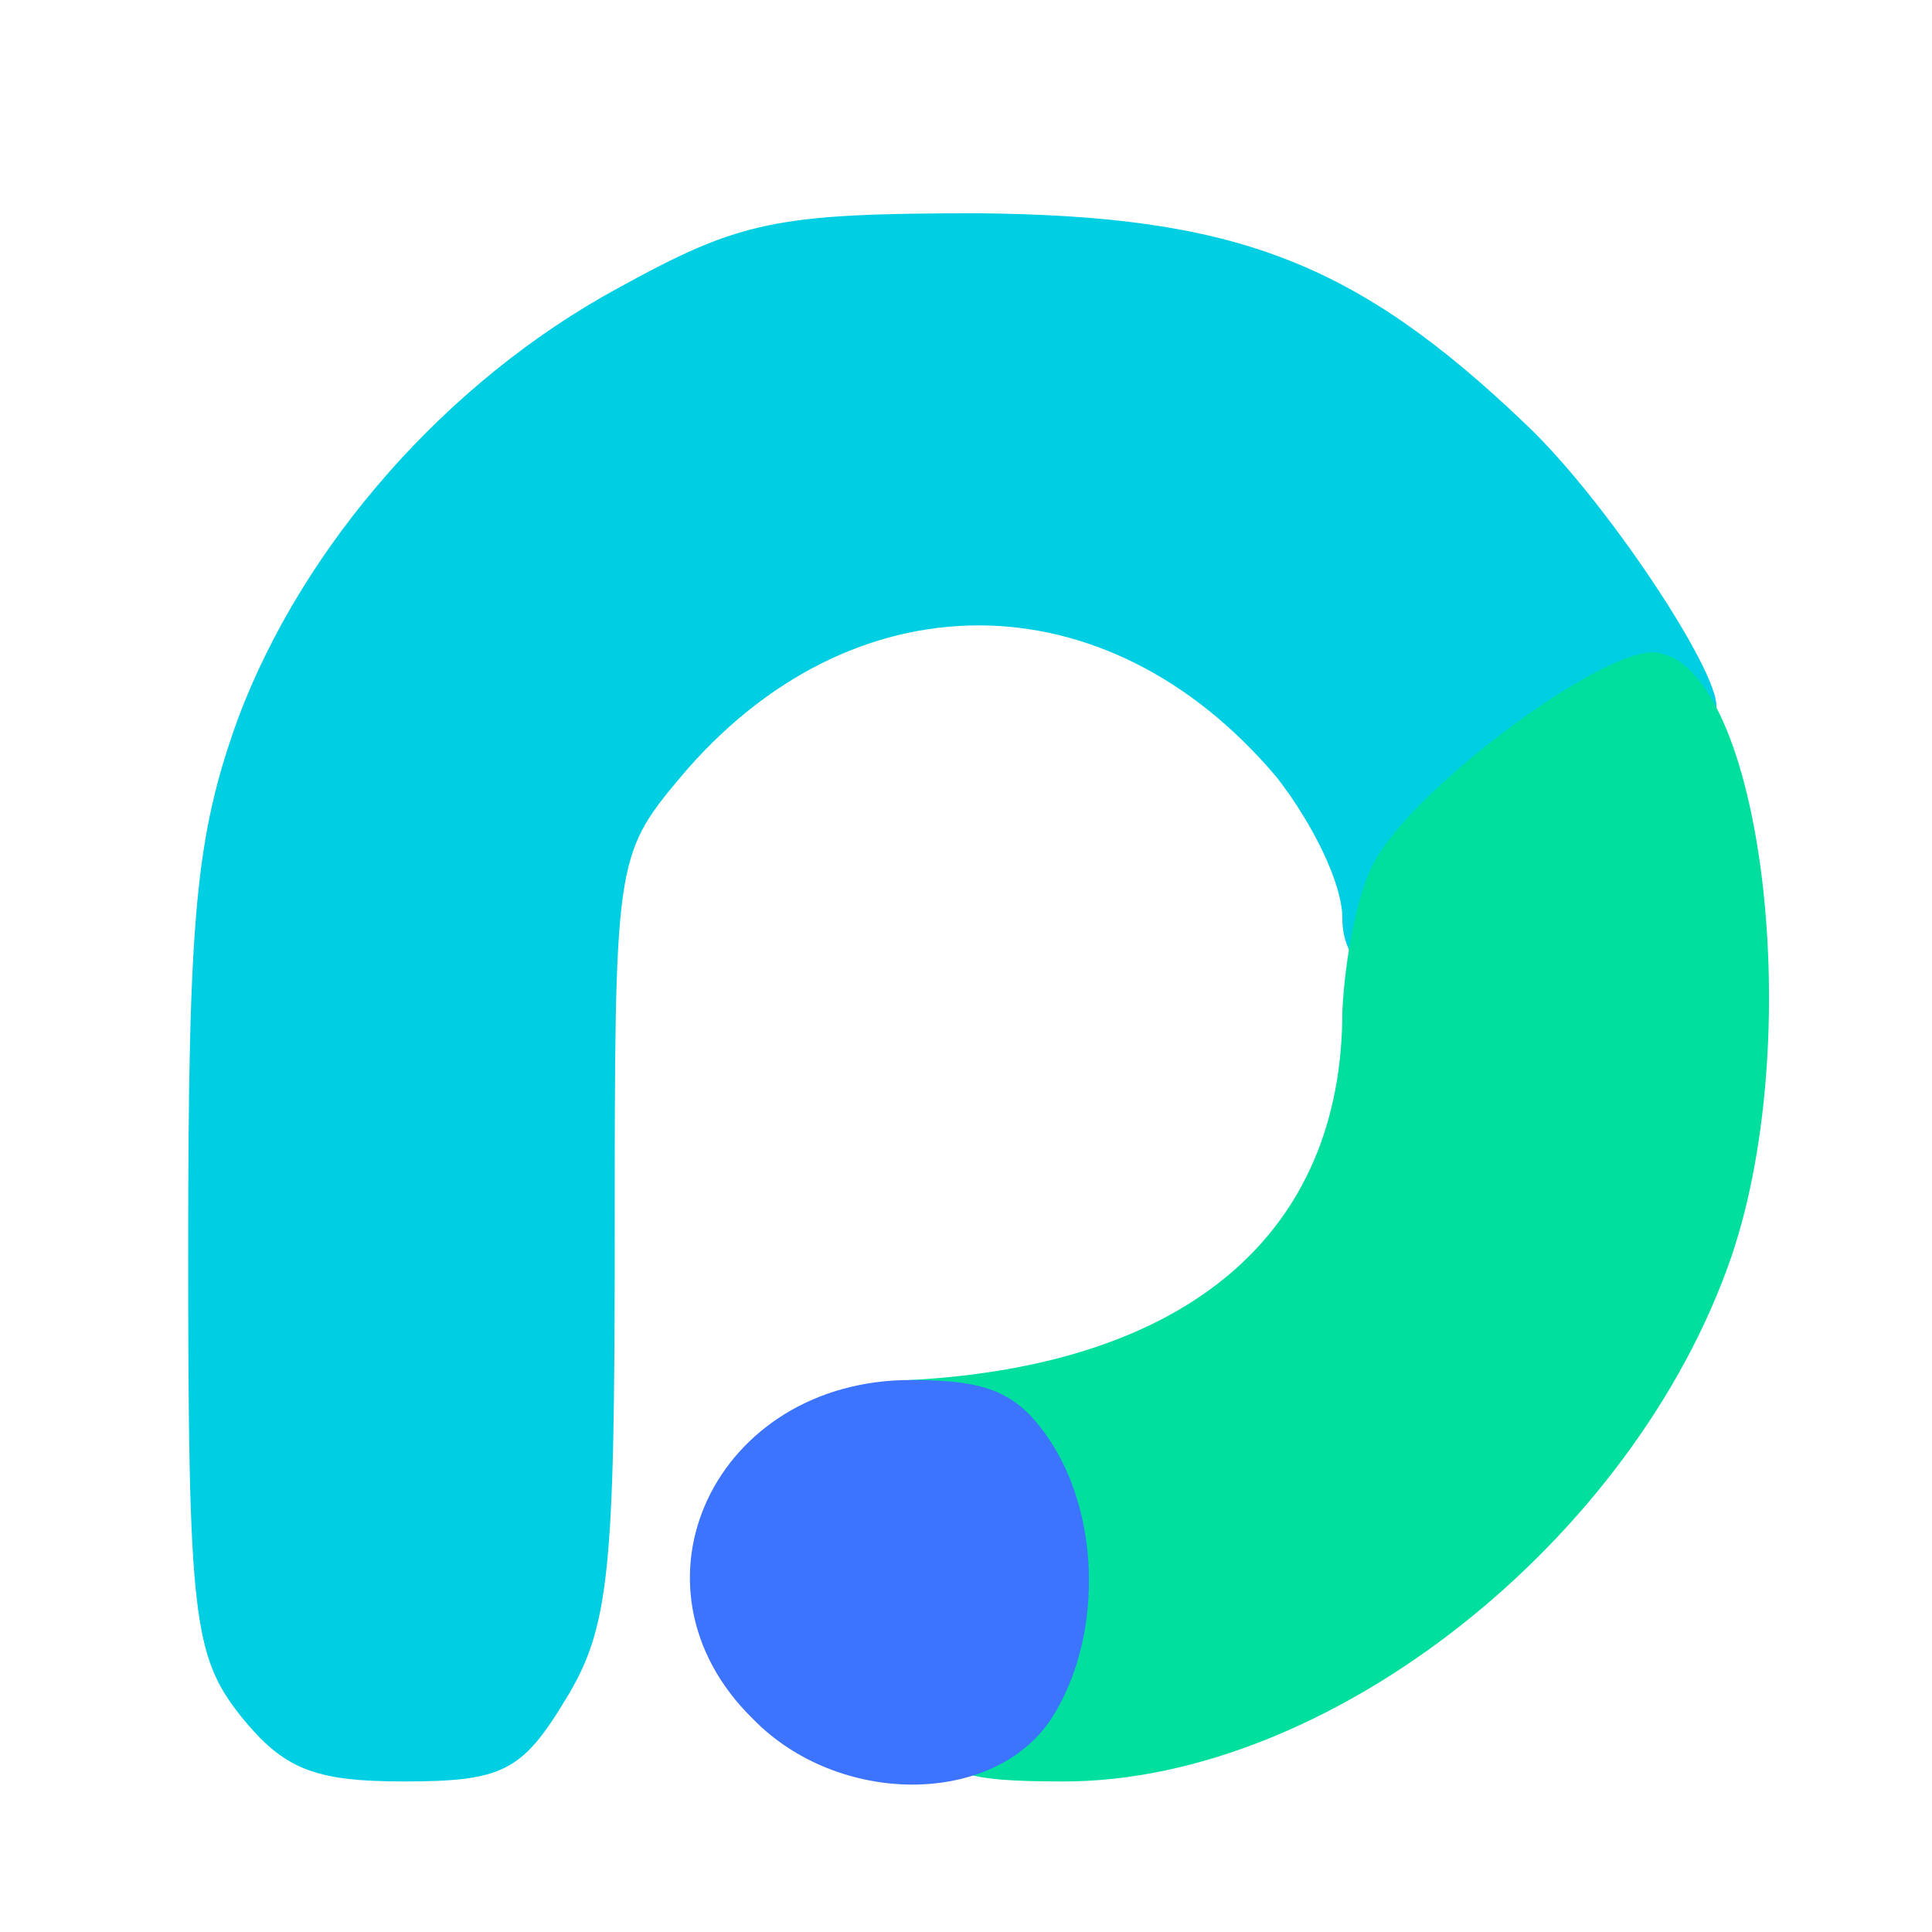 <?xml version="1.0" standalone="no"?><!DOCTYPE svg PUBLIC "-//W3C//DTD SVG 1.1//EN" "http://www.w3.org/Graphics/SVG/1.1/DTD/svg11.dtd"><svg t="1716858110403" class="icon" viewBox="0 0 1024 1024" version="1.1" xmlns="http://www.w3.org/2000/svg" p-id="2848" xmlns:xlink="http://www.w3.org/1999/xlink" width="200" height="200"><path d="M127.668 909.631c-25.268-31.917-27.927-53.195-27.927-246.026 0-179.532 3.99-220.758 26.597-283.262 34.577-91.761 110.379-178.203 200.81-227.408 65.164-35.906 83.782-39.896 191.501-39.896 135.647 1.33 199.481 25.268 289.912 111.709 45.216 42.556 111.709 144.956 99.74 152.935-2.66 1.33-31.917 23.938-66.494 47.875s-66.494 54.525-70.483 69.153c-13.299 37.236-59.844 30.587-59.844-7.979 0-18.618-15.958-50.535-34.577-74.473-90.431-107.719-226.078-107.719-316.509 0-34.577 41.226-34.577 45.216-34.577 243.366 0 178.203-2.66 207.46-26.597 246.026-22.608 37.236-33.247 42.556-85.112 42.556-47.875 0-63.834-6.649-86.442-34.577z" fill="#00CEE3" p-id="2849"></path><path d="M498.701 920.27c0-13.299 9.309-35.906 19.948-53.195 18.618-25.268 18.618-31.917-1.33-62.504-11.969-18.618-26.597-33.247-33.247-33.247-14.629 0-15.958-39.896-1.33-39.896 146.286-7.979 228.738-77.132 228.738-195.491 1.33-27.927 7.979-63.834 17.288-79.792 21.278-38.566 115.699-109.049 146.286-110.379 57.184 0 83.782 199.481 42.556 320.499-51.865 150.275-212.779 277.943-353.745 277.943-53.195 0-65.164-3.99-65.164-23.938z" fill="#00DF9D" p-id="2850"></path><path d="M398.961 910.961c-71.813-70.483-19.948-179.532 83.782-179.532 41.226 0 57.184 6.649 74.473 33.247 26.597 41.226 26.597 105.06 0 146.286-30.587 46.545-113.039 46.545-158.255 0z" fill="#3C73FF" p-id="2851"></path></svg>